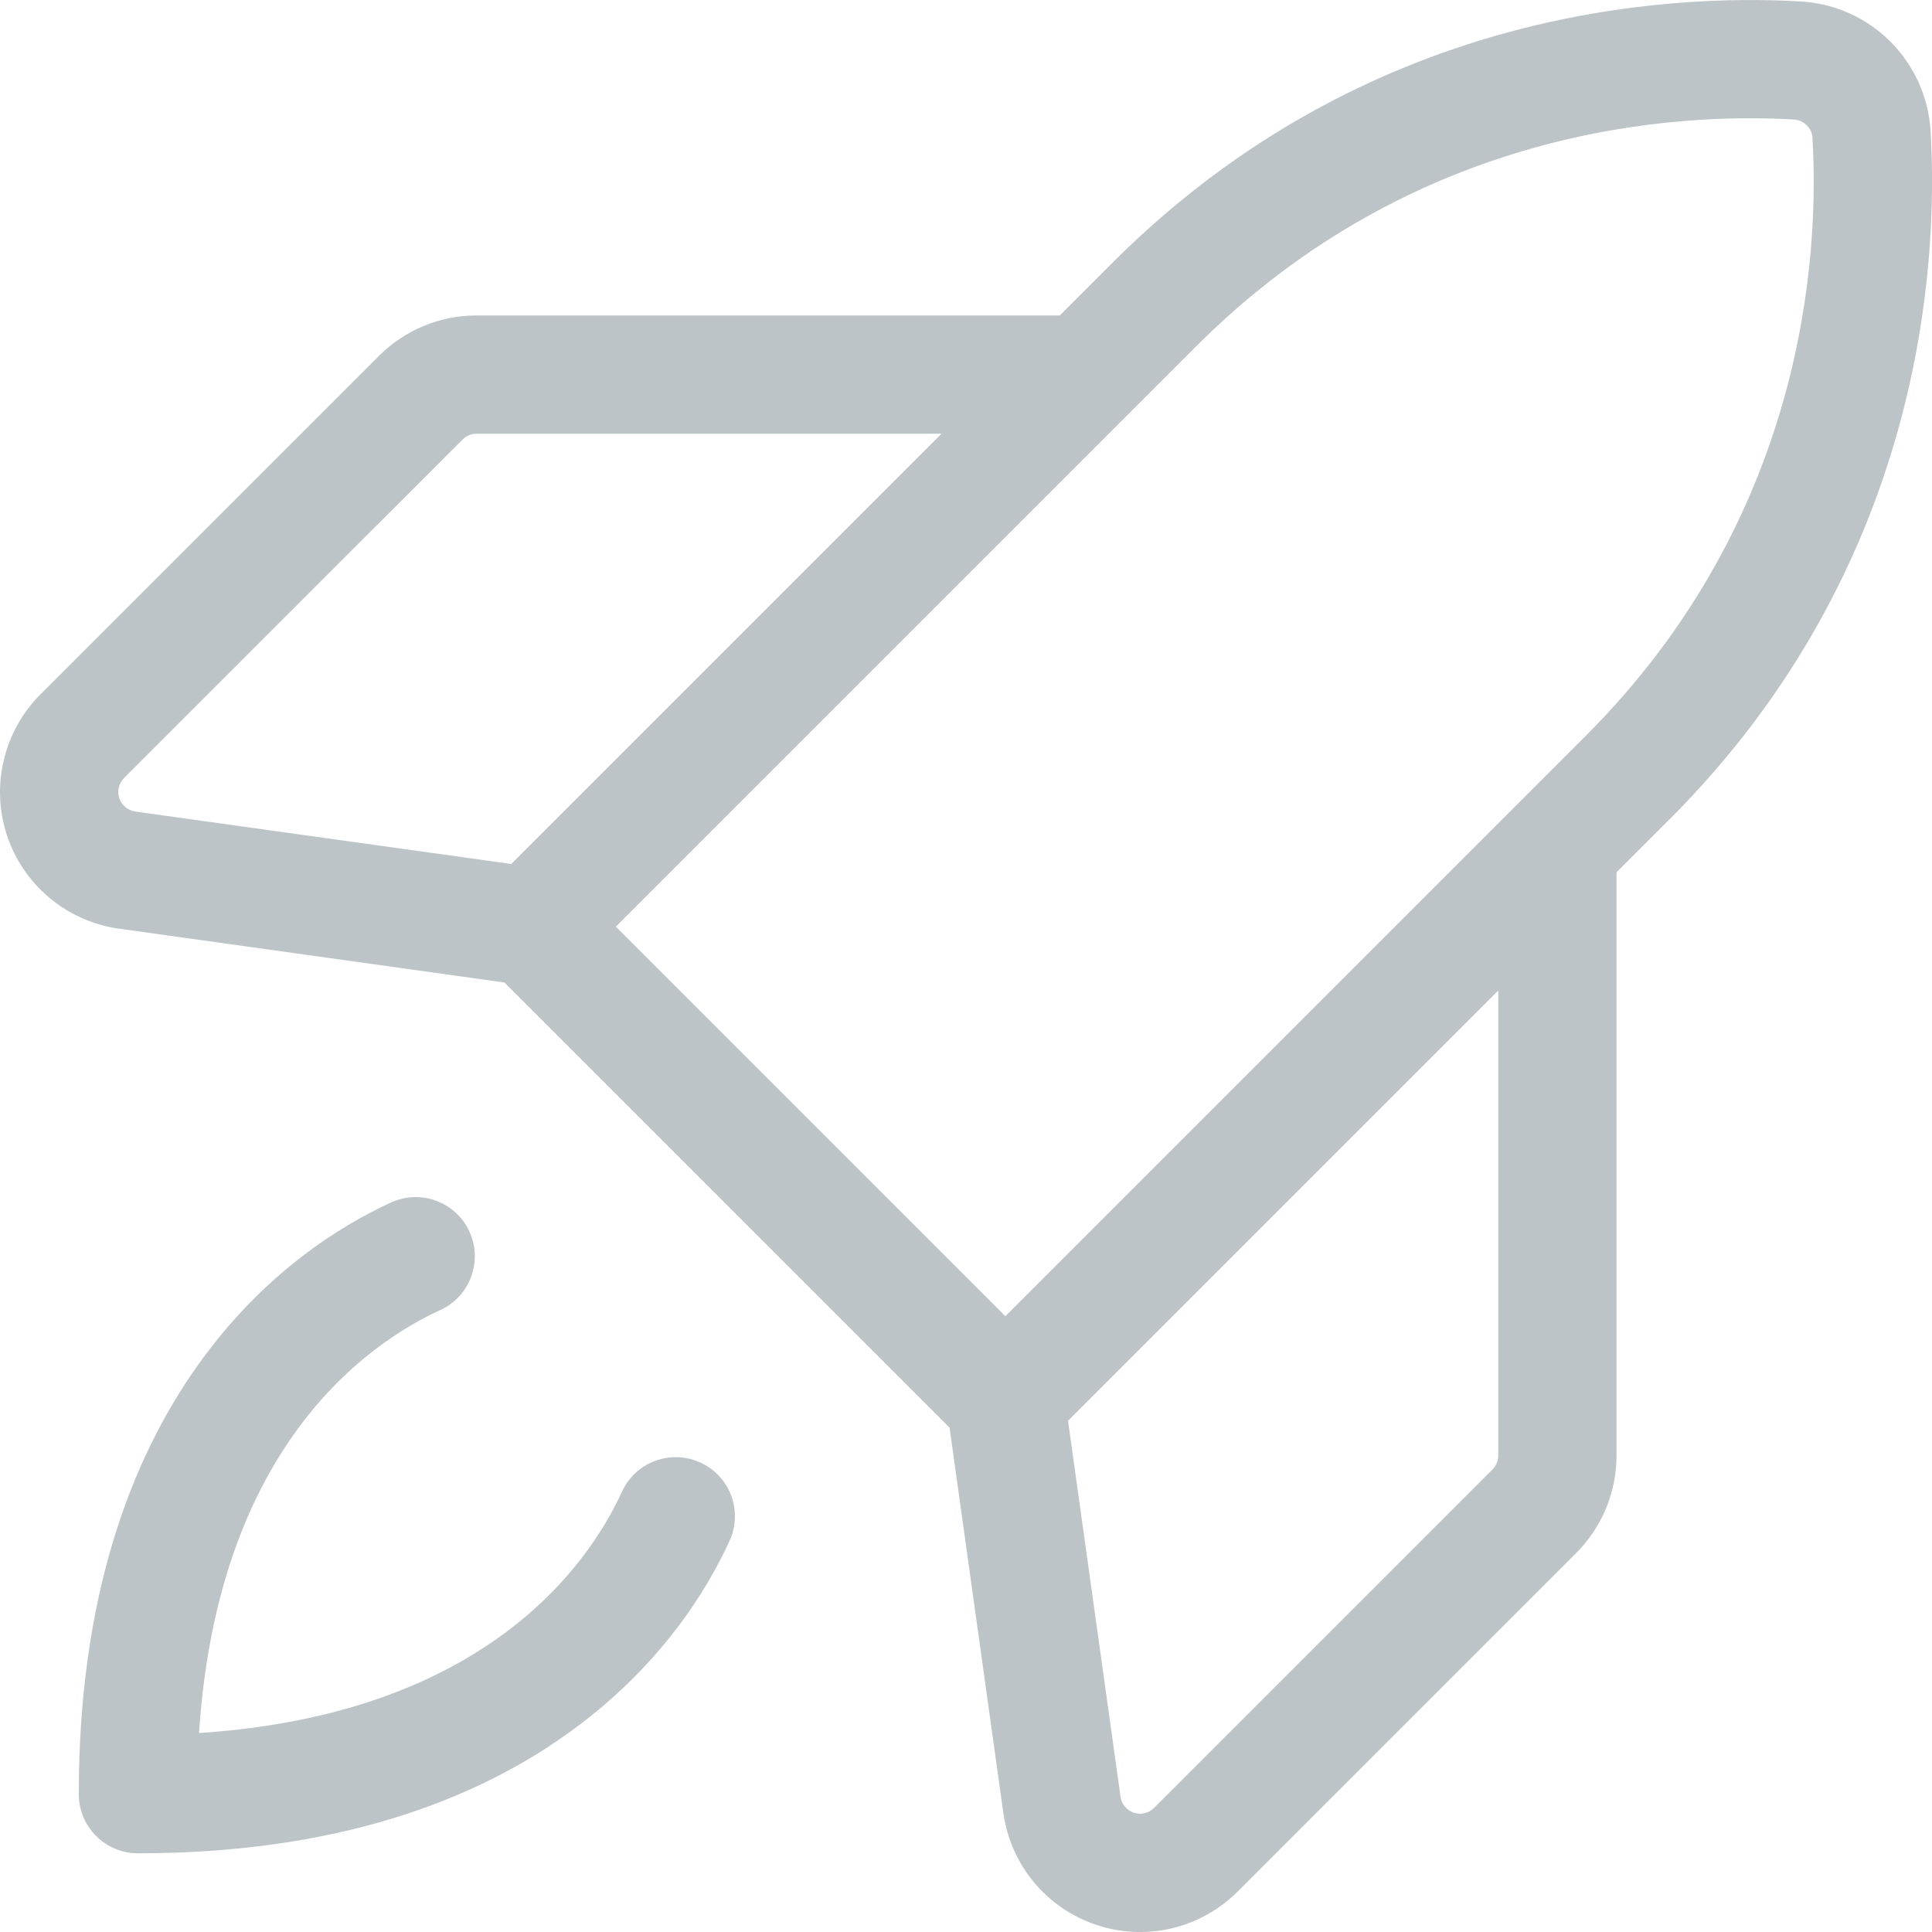 <?xml version="1.0" encoding="utf-8"?>
<svg xmlns="http://www.w3.org/2000/svg" fill="none" height="100%" overflow="visible" preserveAspectRatio="none" style="display: block;" viewBox="0 0 24.498 24.498" width="100%">
<path d="M20.637 9.861L20.107 9.331V9.331L20.637 9.861ZM23.731 1.701L24.48 1.657L24.48 1.653L23.731 1.701ZM22.797 0.767L22.845 0.019L22.841 0.019L22.797 0.767ZM13.748 5.5C14.163 5.5 14.498 5.164 14.498 4.75C14.498 4.336 14.163 4 13.748 4V4.75V5.5ZM6.042 4.75V4H6.042L6.042 4.75ZM5.336 5.042L4.806 4.512L4.806 4.512L5.336 5.042ZM1.042 9.336L0.512 8.806L0.511 8.806L1.042 9.336ZM1.608 11.032L1.502 11.775L1.505 11.775L1.608 11.032ZM20.498 10.75C20.498 10.336 20.163 10 19.748 10C19.334 10 18.998 10.336 18.998 10.75H19.748H20.498ZM19.748 18.456L20.498 18.456V18.456H19.748ZM19.456 19.162L19.986 19.693L19.987 19.692L19.456 19.162ZM15.162 23.456L15.692 23.987L15.693 23.986L15.162 23.456ZM13.466 22.89L12.723 22.994L12.724 22.996L13.466 22.89ZM9.251 19.538C9.423 19.161 9.257 18.716 8.88 18.545C8.503 18.373 8.058 18.539 7.886 18.916L8.569 19.227L9.251 19.538ZM1.749 22.75H0.999C0.999 23.164 1.334 23.5 1.749 23.5V22.75ZM5.582 16.612C5.959 16.44 6.125 15.995 5.953 15.618C5.782 15.242 5.337 15.075 4.96 15.247L5.271 15.93L5.582 16.612ZM20.637 9.861L21.168 10.391C24.382 7.177 24.58 3.353 24.48 1.657L23.731 1.701L22.982 1.745C23.07 3.231 22.892 6.545 20.107 9.331L20.637 9.861ZM23.731 1.701L24.48 1.653C24.452 1.229 24.271 0.829 23.971 0.528L23.44 1.058L22.91 1.589C22.953 1.631 22.979 1.689 22.983 1.749L23.731 1.701ZM23.44 1.058L23.971 0.528C23.67 0.227 23.27 0.046 22.845 0.019L22.797 0.767L22.749 1.516C22.81 1.52 22.867 1.546 22.91 1.589L23.44 1.058ZM22.797 0.767L22.841 0.019C21.145 -0.081 17.324 0.114 14.107 3.331L14.637 3.861L15.168 4.391C17.956 1.603 21.267 1.428 22.753 1.516L22.797 0.767ZM14.637 3.861L14.107 3.331L6.218 11.22L6.749 11.75L7.279 12.28L15.168 4.391L14.637 3.861ZM6.749 11.75L6.218 12.28L12.218 18.28L12.748 17.75L13.279 17.22L7.279 11.22L6.749 11.75ZM12.748 17.75L13.279 18.28L21.168 10.391L20.637 9.861L20.107 9.331L12.218 17.22L12.748 17.75ZM13.748 4.75V4H6.042V4.75V5.5H13.748V4.75ZM6.042 4.75L6.042 4C5.578 4 5.134 4.184 4.806 4.512L5.336 5.042L5.866 5.573C5.913 5.526 5.976 5.5 6.042 5.5L6.042 4.75ZM5.336 5.042L4.806 4.512L0.512 8.806L1.042 9.336L1.572 9.866L5.866 5.573L5.336 5.042ZM1.042 9.336L0.511 8.806C0.282 9.036 0.121 9.326 0.047 9.642L0.777 9.813L1.507 9.985C1.517 9.94 1.54 9.899 1.573 9.866L1.042 9.336ZM0.777 9.813L0.047 9.642C-0.028 9.958 -0.013 10.289 0.09 10.597L0.801 10.359L1.513 10.122C1.498 10.078 1.496 10.03 1.507 9.985L0.777 9.813ZM0.801 10.359L0.09 10.597C0.193 10.905 0.379 11.178 0.629 11.386L1.109 10.81L1.59 10.234C1.554 10.205 1.528 10.166 1.513 10.122L0.801 10.359ZM1.109 10.81L0.629 11.386C0.878 11.594 1.181 11.729 1.502 11.775L1.608 11.032L1.715 10.29C1.669 10.283 1.625 10.264 1.59 10.234L1.109 10.81ZM1.608 11.032L1.505 11.775L6.645 12.493L6.749 11.75L6.852 11.007L1.712 10.29L1.608 11.032ZM19.748 10.75H18.998V18.456H19.748H20.498V10.75H19.748ZM19.748 18.456L18.998 18.456C18.998 18.522 18.972 18.585 18.925 18.632L19.456 19.162L19.987 19.692C20.314 19.364 20.498 18.92 20.498 18.456L19.748 18.456ZM19.456 19.162L18.926 18.632L14.632 22.926L15.162 23.456L15.693 23.986L19.986 19.693L19.456 19.162ZM15.162 23.456L14.633 22.925C14.6 22.958 14.558 22.981 14.513 22.992L14.685 23.722L14.857 24.452C15.173 24.377 15.462 24.216 15.692 23.987L15.162 23.456ZM14.685 23.722L14.513 22.992C14.468 23.002 14.421 23 14.377 22.985L14.139 23.697L13.902 24.408C14.21 24.511 14.54 24.526 14.857 24.452L14.685 23.722ZM14.139 23.697L14.377 22.985C14.333 22.971 14.294 22.944 14.264 22.908L13.688 23.389L13.112 23.869C13.32 24.119 13.594 24.305 13.902 24.408L14.139 23.697ZM13.688 23.389L14.264 22.908C14.234 22.873 14.215 22.83 14.209 22.784L13.466 22.89L12.724 22.996C12.77 23.318 12.904 23.62 13.112 23.869L13.688 23.389ZM13.466 22.89L14.209 22.786L13.491 17.646L12.748 17.75L12.006 17.854L12.723 22.994L13.466 22.89ZM8.569 19.227L7.886 18.916C7.685 19.358 7.231 20.121 6.309 20.774C5.392 21.423 3.963 22 1.749 22V22.75V23.5C4.24 23.5 5.979 22.846 7.175 21.998C8.365 21.156 8.969 20.157 9.251 19.538L8.569 19.227ZM1.749 22.75H2.499C2.499 20.535 3.075 19.106 3.724 18.19C4.377 17.267 5.14 16.814 5.582 16.612L5.271 15.93L4.96 15.247C4.341 15.529 3.342 16.133 2.5 17.323C1.653 18.519 0.999 20.258 0.999 22.75H1.749Z" fill="#BDC4C8" id="Vector"/>
</svg>